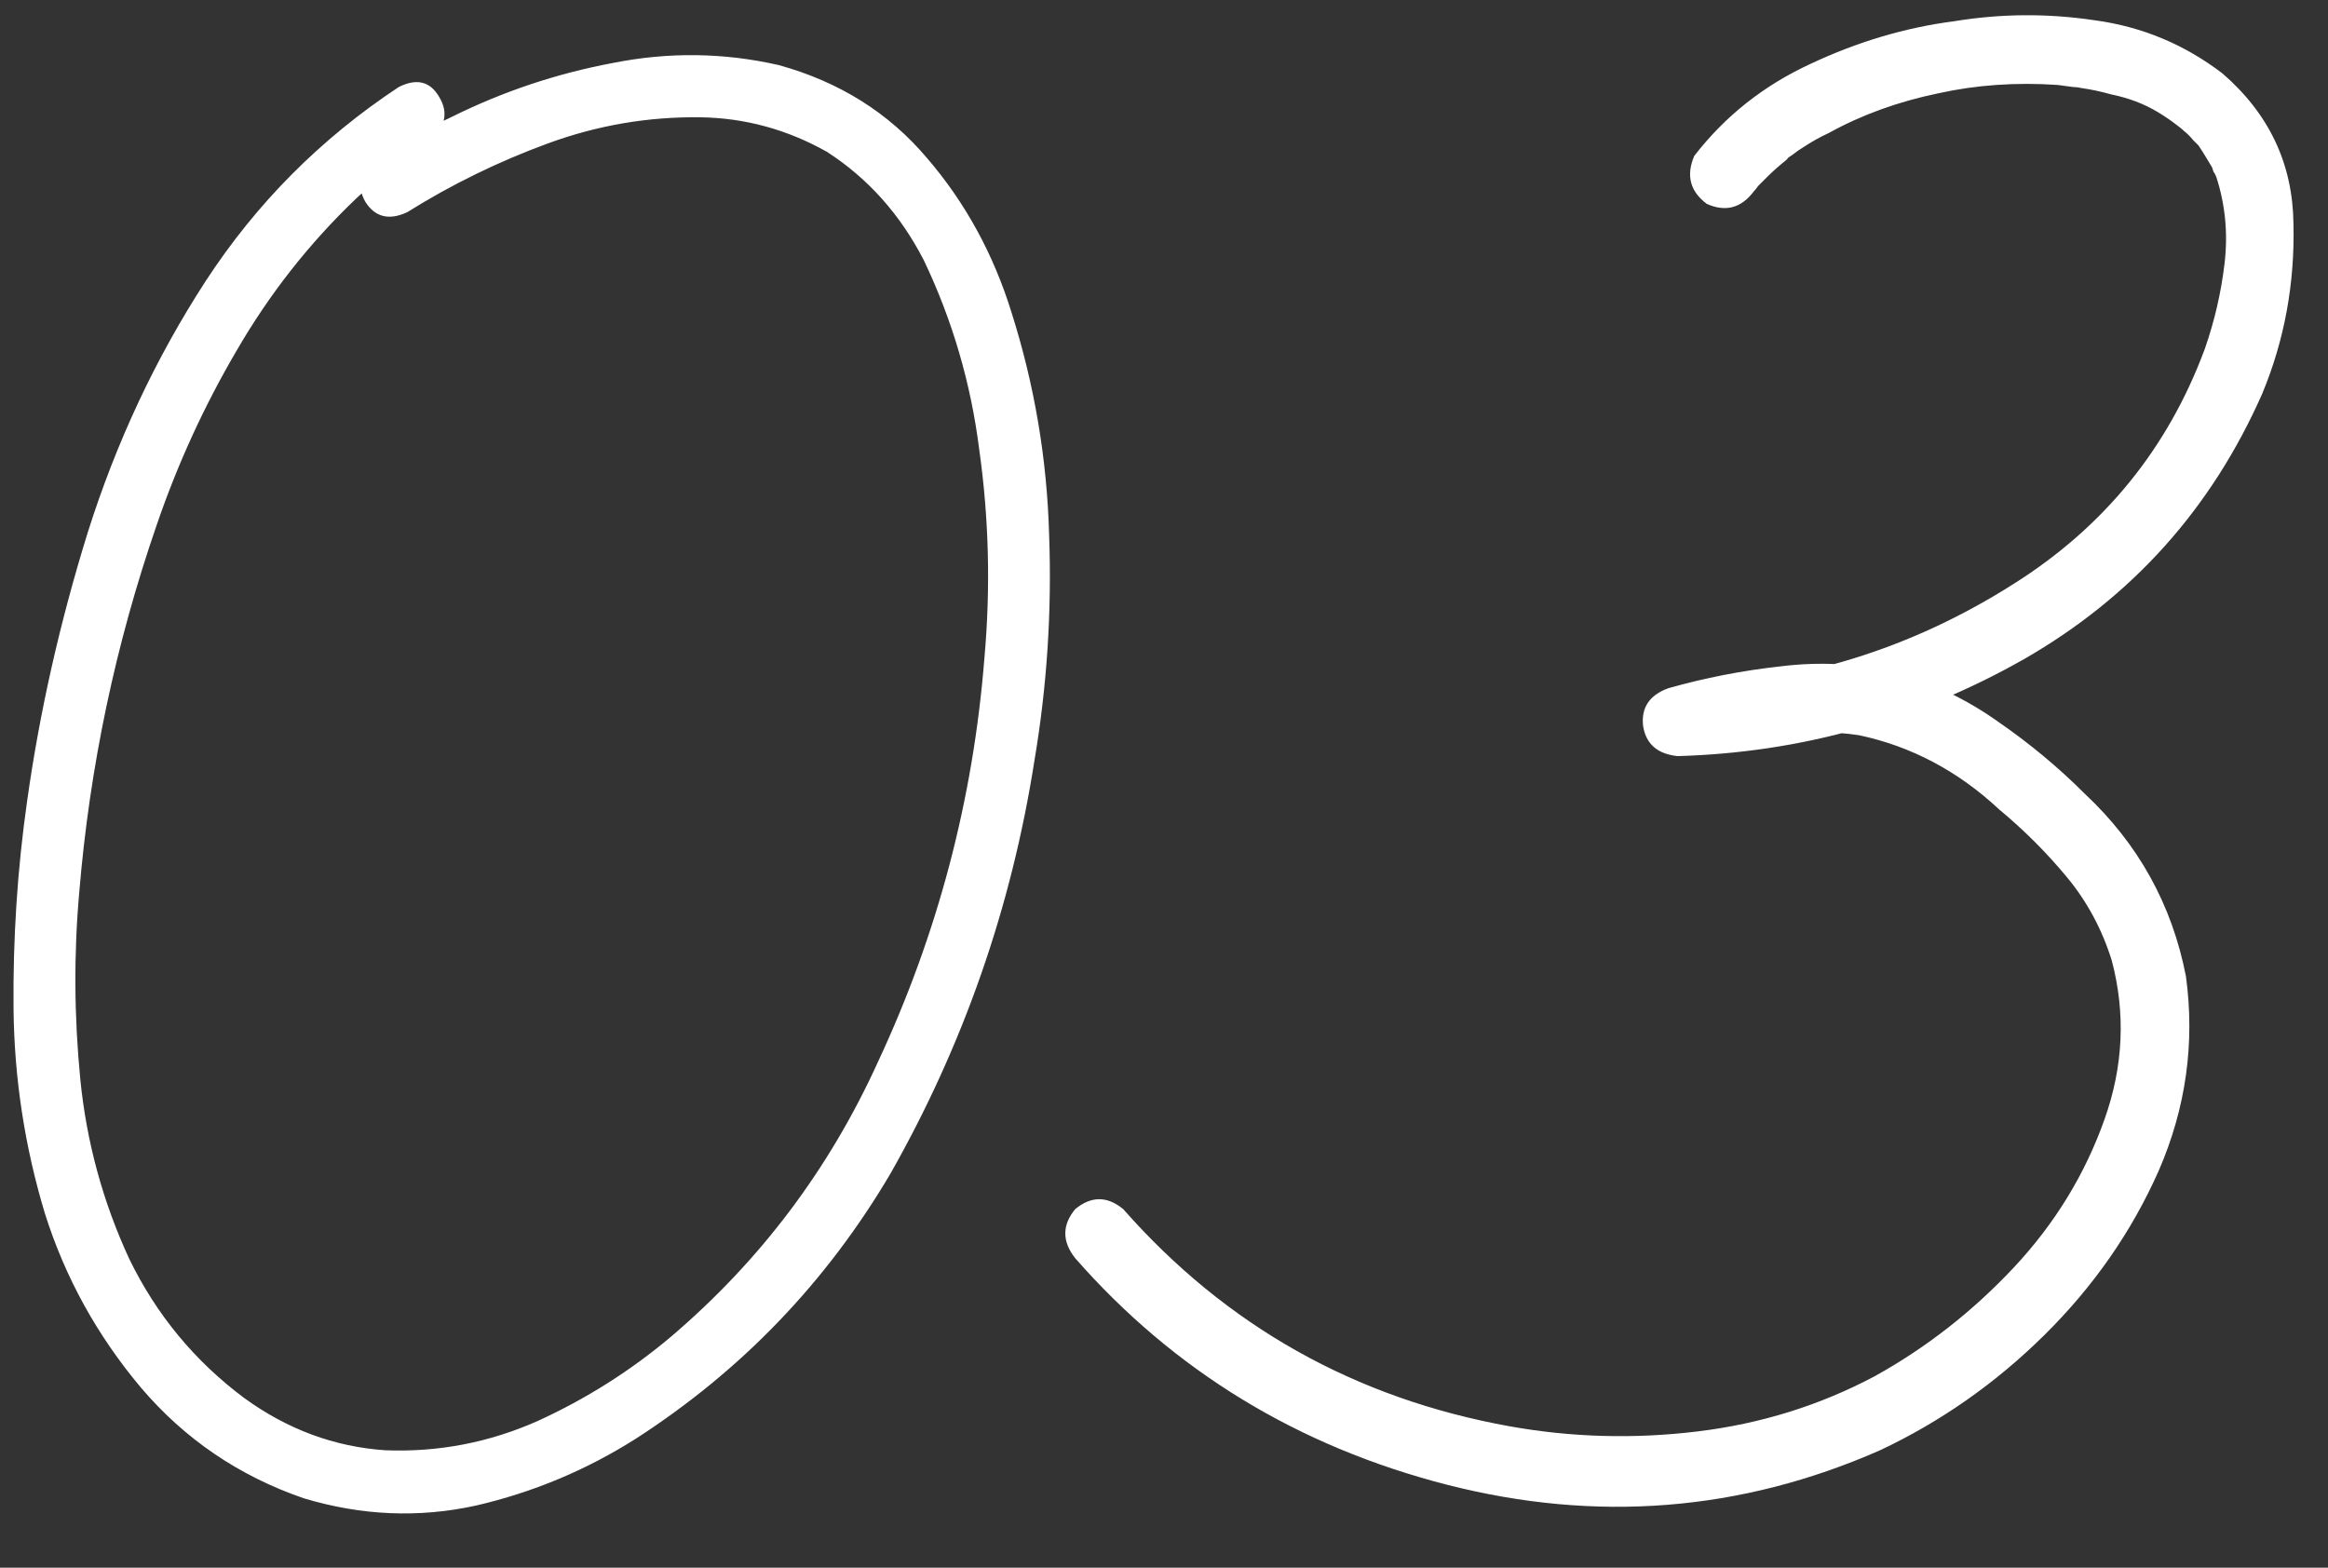 <?xml version="1.0" encoding="UTF-8"?> <svg xmlns="http://www.w3.org/2000/svg" width="49" height="33" viewBox="0 0 49 33" fill="none"><rect x="0" y="0" width="49" height="33" fill="#333333" stroke="none"/><path d="M8.393 1.832C8.774 1.641 9.06 1.714 9.25 2.051C9.44 2.374 9.375 2.674 9.052 2.952C8.496 3.318 7.976 3.729 7.492 4.183C6.511 5.12 5.676 6.182 4.987 7.369C4.299 8.541 3.735 9.771 3.295 11.06C2.431 13.565 1.889 16.136 1.669 18.773C1.552 20.076 1.56 21.395 1.691 22.727C1.823 24.046 2.167 25.306 2.724 26.507C3.295 27.679 4.101 28.653 5.141 29.429C6.049 30.088 7.038 30.455 8.107 30.528C9.221 30.572 10.29 30.367 11.315 29.913C12.341 29.444 13.278 28.851 14.128 28.133C16.003 26.536 17.453 24.61 18.479 22.354C19.738 19.659 20.485 16.824 20.72 13.851C20.852 12.371 20.815 10.906 20.61 9.456C20.434 8.064 20.046 6.739 19.445 5.479C18.947 4.512 18.266 3.75 17.402 3.194C16.567 2.725 15.681 2.483 14.743 2.469C13.645 2.454 12.575 2.637 11.535 3.018C10.495 3.399 9.506 3.882 8.569 4.468C8.188 4.644 7.895 4.571 7.69 4.249C7.5 3.912 7.573 3.611 7.91 3.348C8.437 3.011 8.979 2.71 9.536 2.447C10.605 1.919 11.726 1.546 12.898 1.326C14.069 1.092 15.234 1.106 16.391 1.37C17.666 1.722 18.706 2.374 19.511 3.326C20.317 4.263 20.91 5.347 21.291 6.578C21.774 8.101 22.038 9.661 22.082 11.258C22.141 12.854 22.038 14.437 21.774 16.004C21.291 19.095 20.28 21.995 18.742 24.705C17.395 26.99 15.607 28.851 13.381 30.286C12.341 30.945 11.22 31.414 10.019 31.692C8.818 31.956 7.609 31.905 6.394 31.539C5.031 31.07 3.889 30.294 2.966 29.209C2.043 28.111 1.369 26.888 0.944 25.54C0.52 24.134 0.3 22.698 0.285 21.233C0.271 19.754 0.366 18.296 0.571 16.861C0.834 14.986 1.259 13.104 1.845 11.214C2.446 9.31 3.273 7.544 4.328 5.918C5.397 4.278 6.752 2.916 8.393 1.832ZM36.914 4.029C36.65 4.38 36.32 4.468 35.925 4.292C35.573 4.029 35.485 3.692 35.661 3.282C36.306 2.447 37.119 1.802 38.1 1.348C39.096 0.879 40.107 0.579 41.132 0.447C42.114 0.286 43.095 0.279 44.077 0.425C45.073 0.557 45.974 0.931 46.779 1.546C47.761 2.396 48.259 3.45 48.273 4.71C48.303 5.97 48.083 7.164 47.614 8.291C46.545 10.709 44.875 12.569 42.605 13.873C40.334 15.162 37.902 15.843 35.31 15.916C34.885 15.872 34.643 15.66 34.584 15.279C34.541 14.898 34.716 14.634 35.112 14.488C35.888 14.268 36.679 14.114 37.485 14.026C38.305 13.924 39.111 13.968 39.902 14.158C40.678 14.378 41.396 14.722 42.055 15.191C42.714 15.645 43.322 16.15 43.879 16.707C45.007 17.762 45.717 19.044 46.01 20.552C46.201 21.959 46.01 23.321 45.439 24.639C44.868 25.928 44.062 27.085 43.022 28.111C41.997 29.122 40.847 29.927 39.572 30.528C36.643 31.817 33.603 32.059 30.454 31.253C27.319 30.447 24.711 28.858 22.631 26.485C22.353 26.133 22.353 25.789 22.631 25.452C22.968 25.174 23.305 25.174 23.642 25.452C25.81 27.913 28.52 29.436 31.772 30.023C33.076 30.257 34.394 30.294 35.727 30.132C37.06 29.971 38.305 29.583 39.462 28.968C40.546 28.367 41.52 27.605 42.385 26.683C43.249 25.76 43.886 24.72 44.296 23.562C44.692 22.449 44.743 21.336 44.45 20.223C44.245 19.564 43.93 18.977 43.505 18.465C43.081 17.952 42.605 17.476 42.077 17.037C41.213 16.231 40.231 15.711 39.133 15.477C38.562 15.389 37.961 15.396 37.331 15.498C36.701 15.586 36.086 15.718 35.485 15.894C35.427 15.411 35.368 14.935 35.31 14.466C37.858 14.393 40.217 13.668 42.385 12.29C44.289 11.089 45.629 9.441 46.406 7.347C46.611 6.761 46.75 6.16 46.823 5.545C46.897 4.915 46.838 4.307 46.648 3.721C46.603 3.619 46.589 3.597 46.603 3.655C46.589 3.611 46.574 3.567 46.56 3.523C46.516 3.45 46.472 3.377 46.428 3.304C46.384 3.23 46.333 3.15 46.274 3.062C46.245 3.033 46.245 3.033 46.274 3.062C46.303 3.091 46.303 3.091 46.274 3.062C46.23 3.018 46.193 2.981 46.164 2.952C46.105 2.879 46.04 2.813 45.966 2.754C45.937 2.725 45.893 2.688 45.834 2.645C45.791 2.601 45.791 2.601 45.834 2.645C45.703 2.542 45.563 2.447 45.417 2.359C45.124 2.183 44.794 2.059 44.428 1.985C44.223 1.927 44.018 1.883 43.813 1.854C43.754 1.839 43.696 1.832 43.637 1.832C43.535 1.817 43.425 1.802 43.308 1.788C42.429 1.729 41.594 1.788 40.803 1.963C39.953 2.139 39.184 2.417 38.496 2.798C38.305 2.886 38.122 2.989 37.946 3.106C37.873 3.15 37.8 3.201 37.727 3.26C37.727 3.26 37.705 3.274 37.661 3.304C37.617 3.333 37.609 3.34 37.639 3.326C37.668 3.296 37.653 3.311 37.595 3.37C37.448 3.487 37.309 3.611 37.177 3.743C37.119 3.802 37.06 3.86 37.002 3.919C36.972 3.963 36.943 4 36.914 4.029C36.958 3.97 36.958 3.97 36.914 4.029Z" fill="white"></path></svg> 